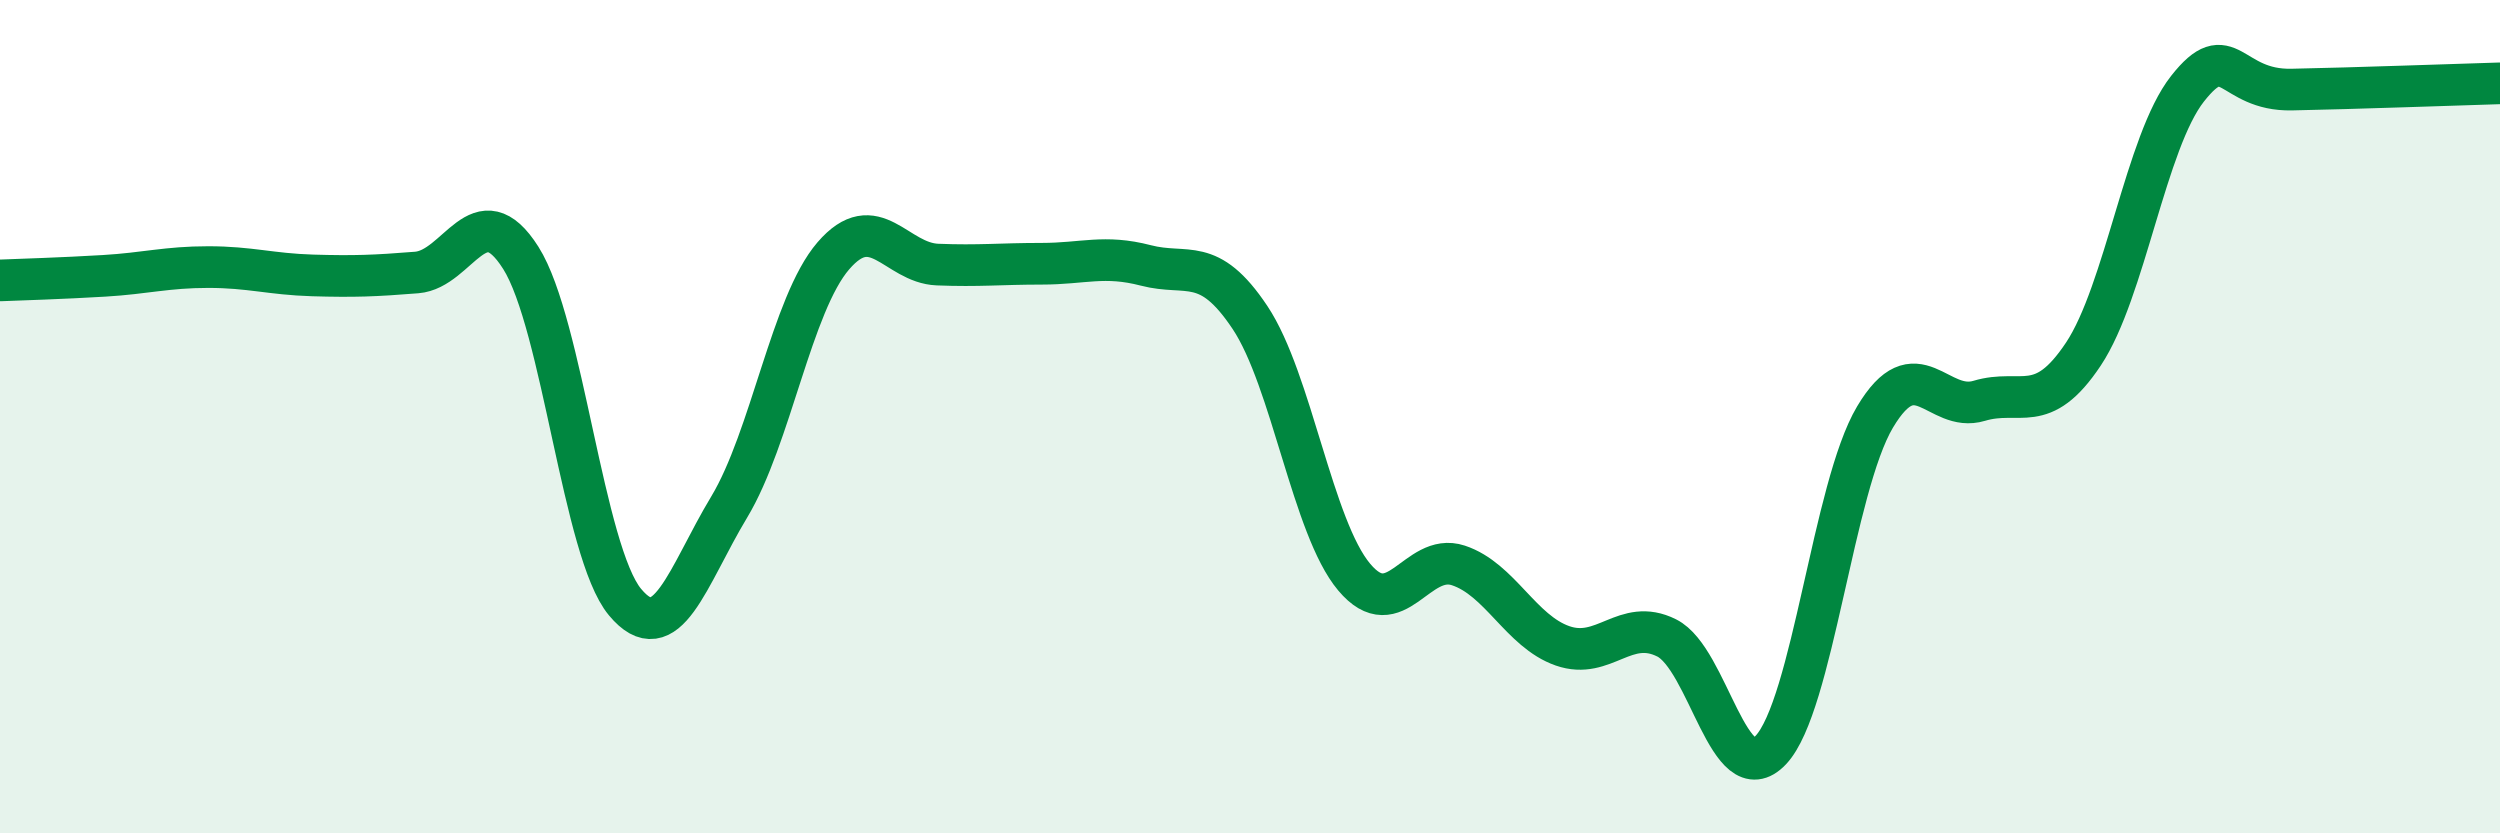 
    <svg width="60" height="20" viewBox="0 0 60 20" xmlns="http://www.w3.org/2000/svg">
      <path
        d="M 0,6.73 C 0.5,6.71 1.5,6.68 2.5,6.62 C 3.5,6.56 4,6.41 5,6.41 C 6,6.41 6.5,6.58 7.5,6.61 C 8.5,6.64 9,6.62 10,6.54 C 11,6.46 11.5,4.61 12.5,6.19 C 13.5,7.77 14,13.25 15,14.45 C 16,15.65 16.5,13.83 17.5,12.17 C 18.5,10.51 19,7.3 20,6.14 C 21,4.98 21.5,6.31 22.5,6.35 C 23.5,6.39 24,6.33 25,6.33 C 26,6.33 26.5,6.11 27.5,6.37 C 28.5,6.63 29,6.12 30,7.62 C 31,9.12 31.5,12.66 32.5,13.85 C 33.5,15.04 34,13.24 35,13.57 C 36,13.9 36.5,15.15 37.5,15.5 C 38.5,15.85 39,14.81 40,15.31 C 41,15.81 41.5,19.06 42.5,18 C 43.5,16.94 44,11.69 45,10.01 C 46,8.33 46.5,9.92 47.5,9.62 C 48.5,9.32 49,10 50,8.5 C 51,7 51.5,3.4 52.5,2.13 C 53.5,0.86 53.5,2.18 55,2.15 C 56.5,2.12 59,2.03 60,2L60 20L0 20Z"
        fill="#008740"
        opacity="0.1"
        stroke-linecap="round"
        stroke-linejoin="round"
      />
      <path
        d="M 0,6.73 C 0.5,6.71 1.5,6.68 2.5,6.62 C 3.5,6.56 4,6.41 5,6.41 C 6,6.41 6.5,6.58 7.5,6.61 C 8.5,6.64 9,6.62 10,6.54 C 11,6.46 11.5,4.61 12.5,6.19 C 13.5,7.77 14,13.25 15,14.45 C 16,15.65 16.5,13.83 17.5,12.17 C 18.5,10.51 19,7.3 20,6.14 C 21,4.98 21.5,6.31 22.5,6.35 C 23.5,6.39 24,6.33 25,6.33 C 26,6.33 26.5,6.11 27.5,6.37 C 28.5,6.63 29,6.12 30,7.62 C 31,9.12 31.5,12.66 32.5,13.85 C 33.5,15.04 34,13.24 35,13.57 C 36,13.9 36.5,15.15 37.5,15.5 C 38.5,15.85 39,14.81 40,15.31 C 41,15.81 41.5,19.06 42.5,18 C 43.5,16.94 44,11.69 45,10.01 C 46,8.33 46.5,9.92 47.5,9.62 C 48.5,9.32 49,10 50,8.5 C 51,7 51.5,3.4 52.5,2.13 C 53.5,0.86 53.5,2.18 55,2.15 C 56.5,2.12 59,2.03 60,2"
        stroke="#008740"
        stroke-width="1"
        fill="none"
        stroke-linecap="round"
        stroke-linejoin="round"
      />
    </svg>
  